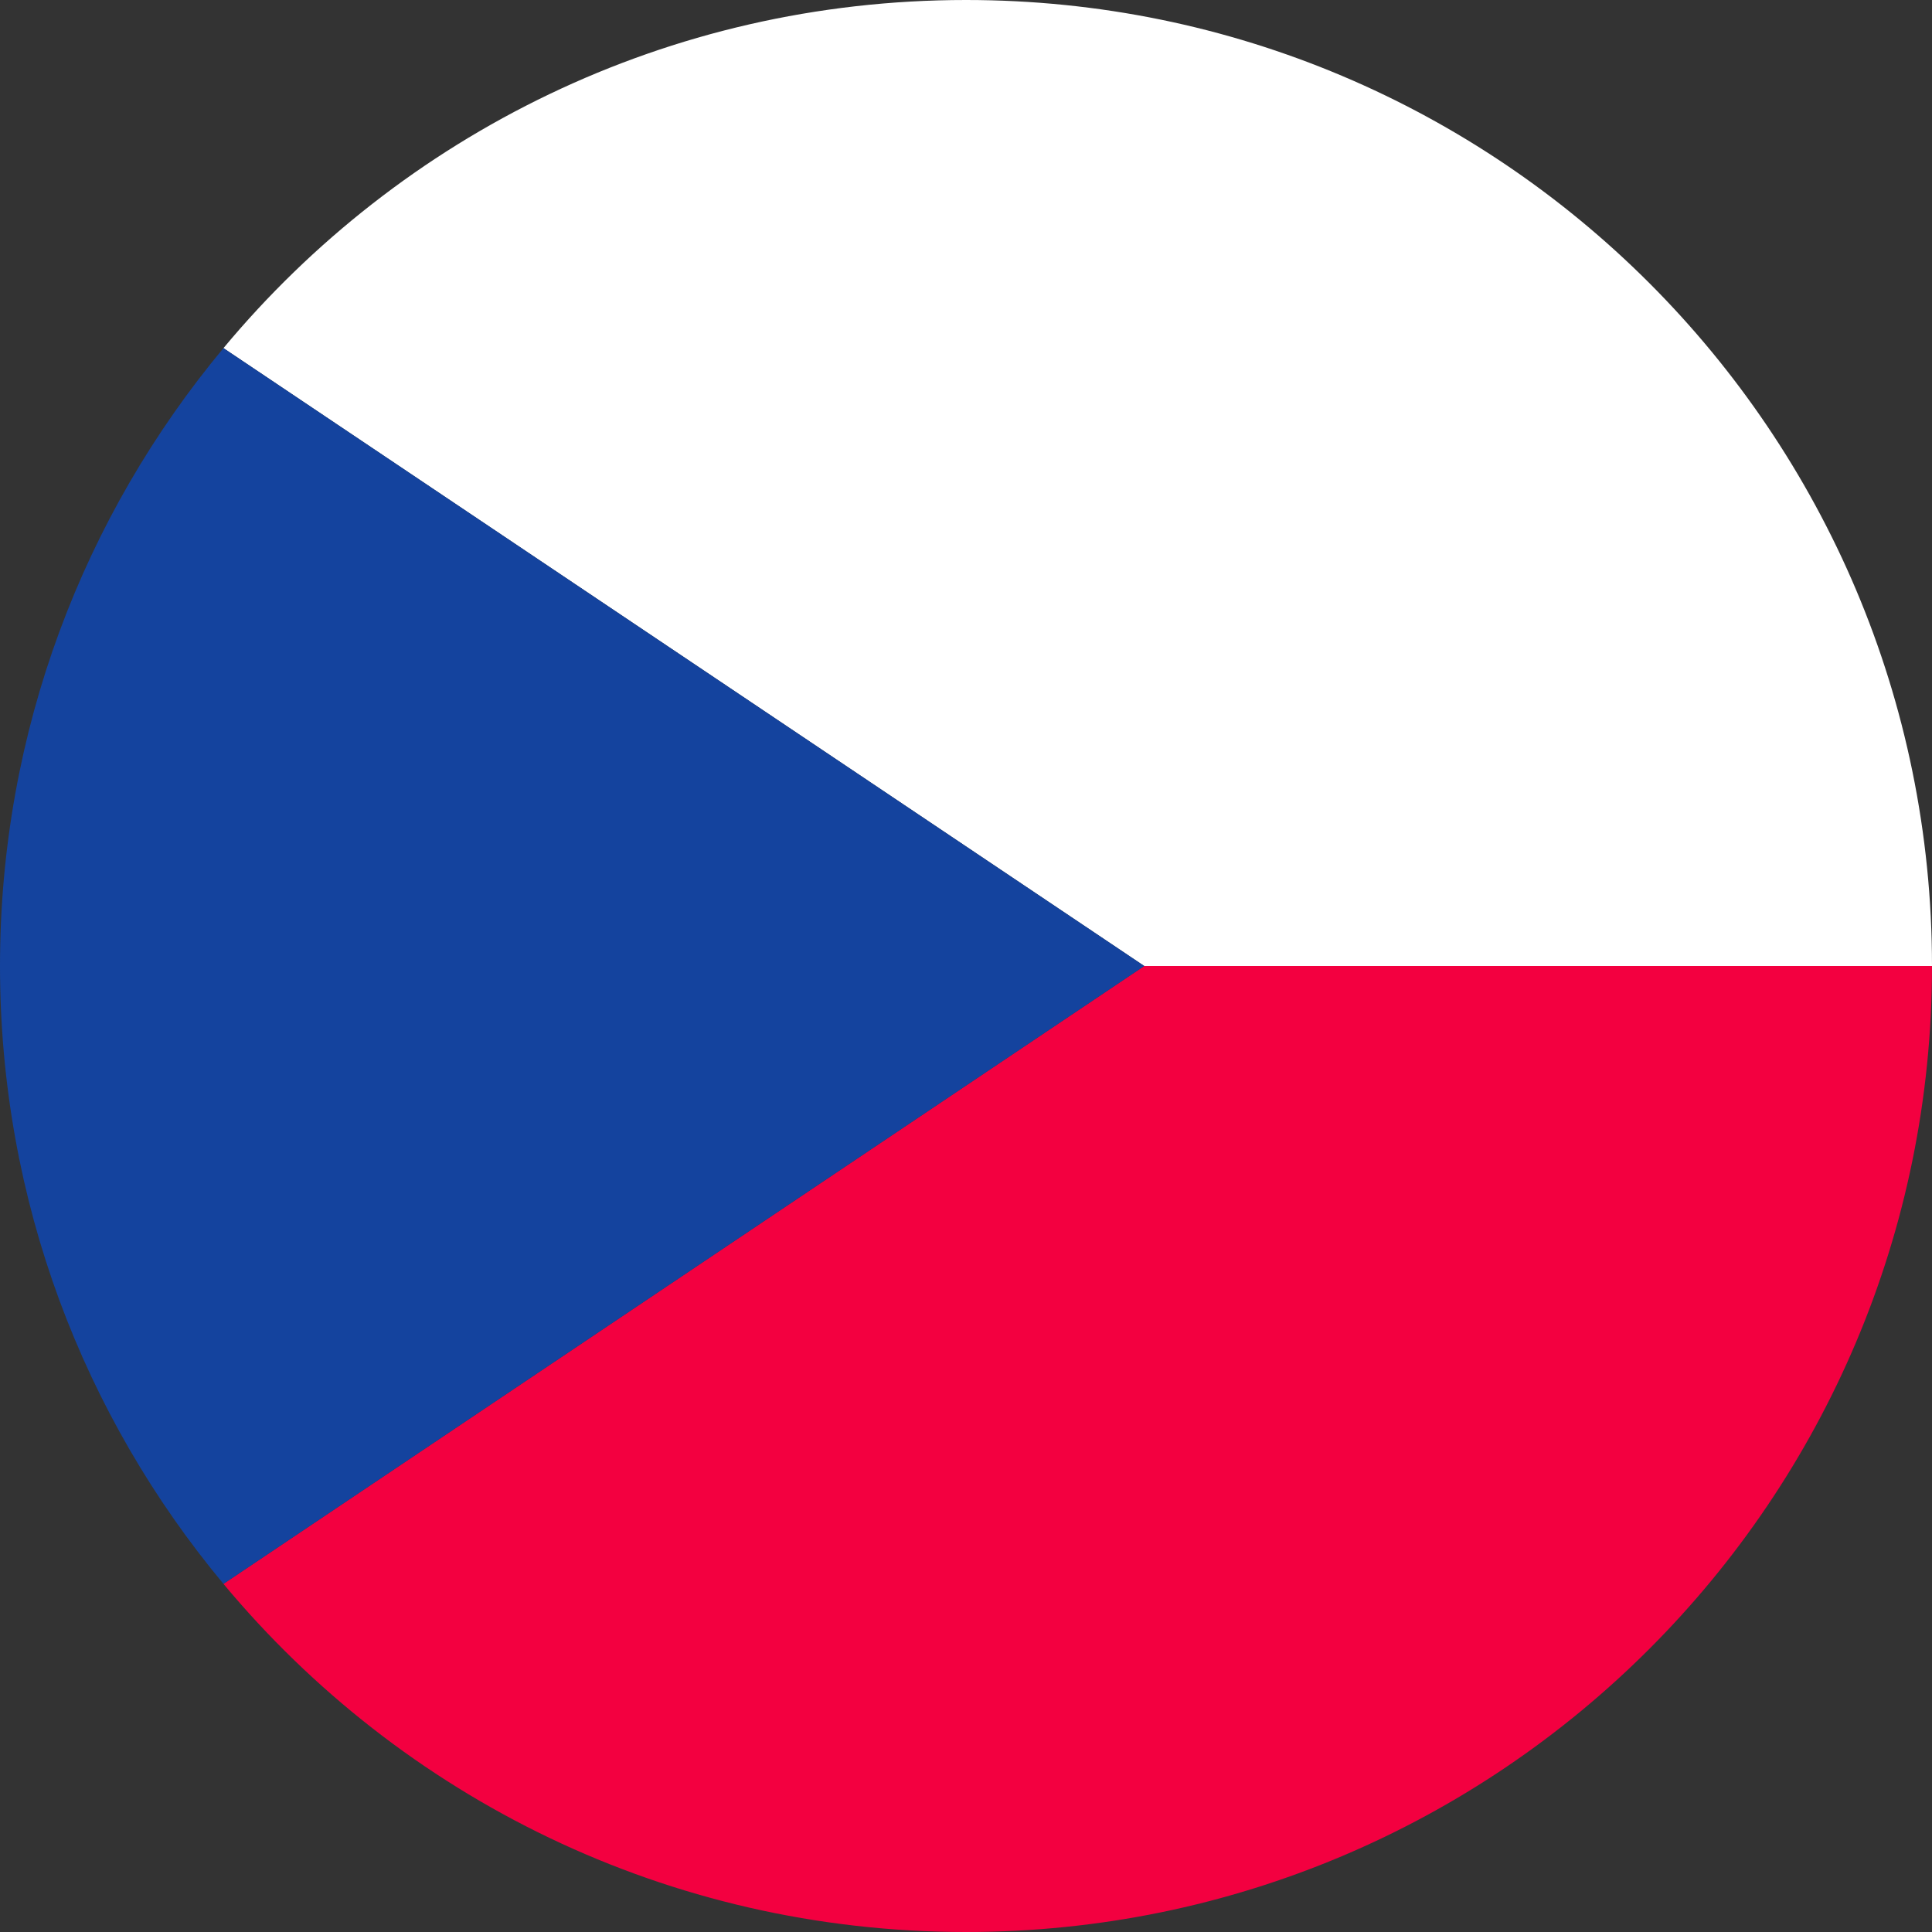 <svg viewBox="0 0 53 53" xmlns="http://www.w3.org/2000/svg"><rect x="0" y="0" width="53" height="53" fill="#333333" stroke="none"/><g id="a"/><g id="b"><g id="c"><g><path d="m53 26.5h-21.61l-25.26-16.95c4.86-5.84 12.18-9.55 20.37-9.55 14.64 0 26.5 11.86 26.5 26.5z" fill="#fff"/><path d="m53 26.5c0 14.64-11.86 26.5-26.5 26.5-8.19 0-15.51-3.71-20.37-9.55l25.26-16.95z" fill="#f30040"/><path d="m31.39 26.5-25.26 16.95c-3.83-4.6-6.13-10.5-6.13-16.95s2.3-12.35 6.13-16.95z" fill="#14439e"/></g></g></g></svg>
